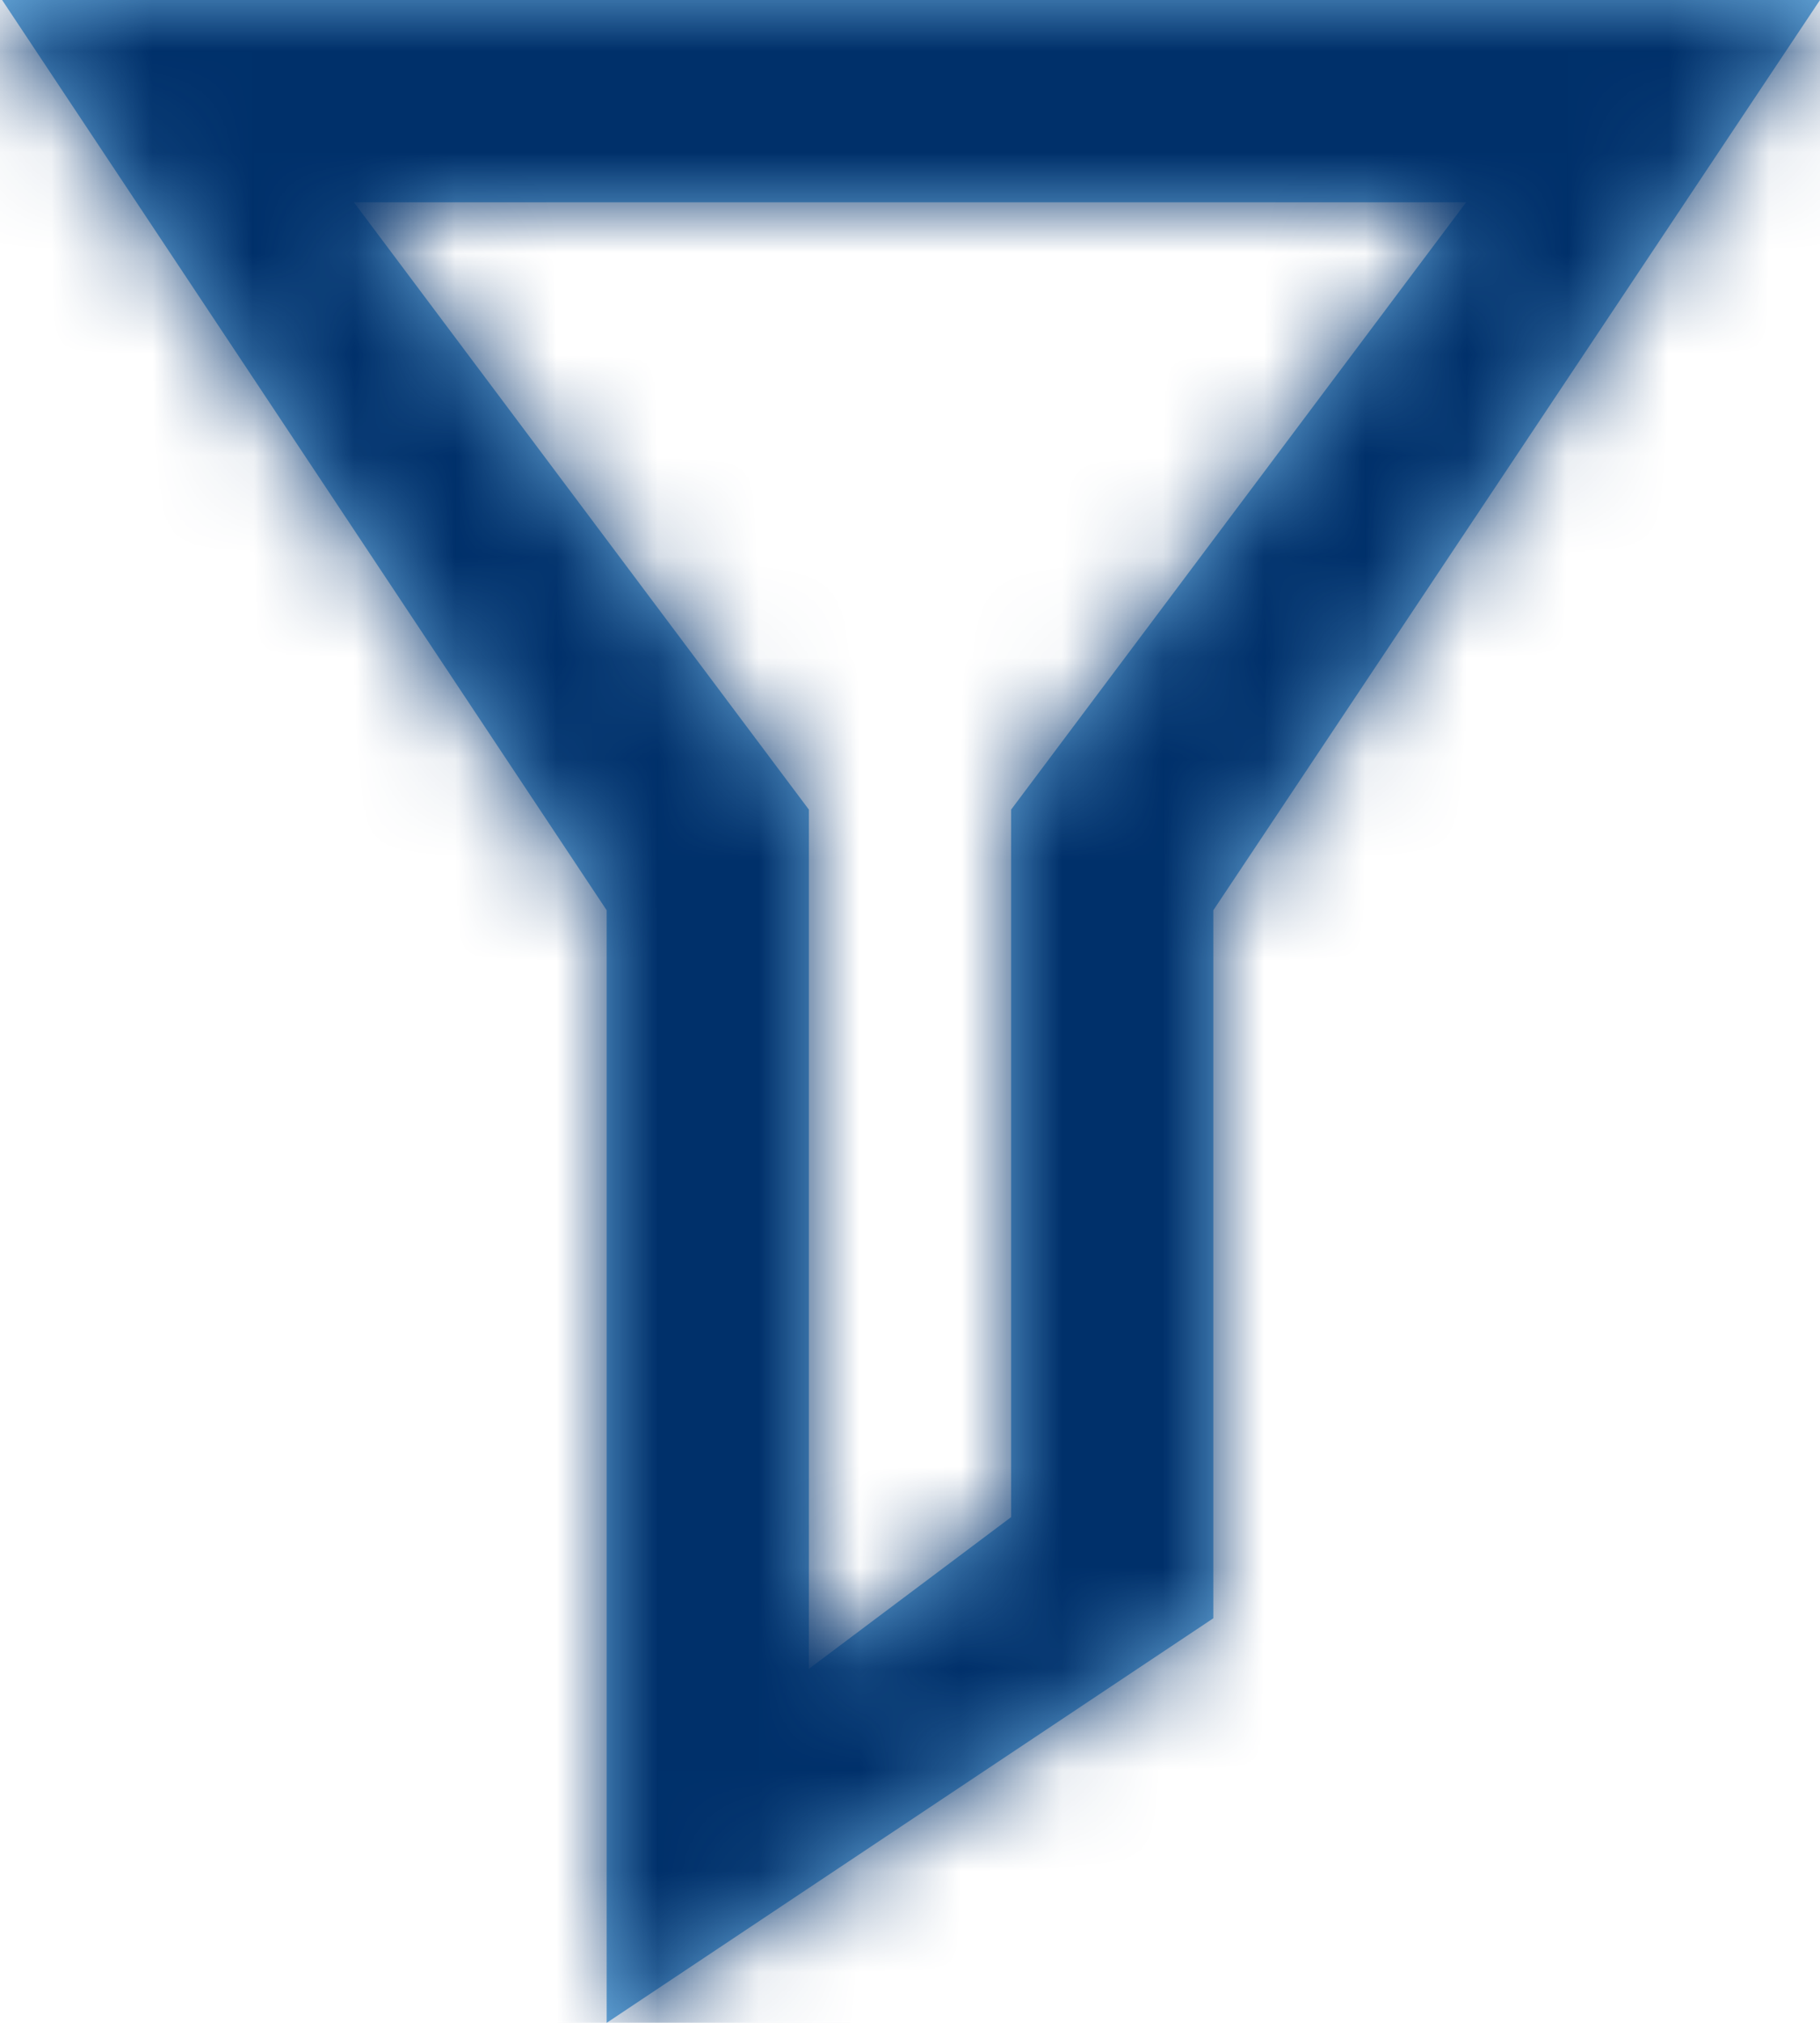 <?xml version="1.0" encoding="UTF-8"?>
<svg width="18px" height="20px" viewBox="0 0 18 20" version="1.1" xmlns="http://www.w3.org/2000/svg" xmlns:xlink="http://www.w3.org/1999/xlink">
    <title>icon/filter</title>
    <defs>
        <path d="M21,3 L15,12 L15,19 L9,23 L9,12 L3.021,3 L21,3 Z M17.5,5 L6.5,5 L11,11.005 L11,19.5 L13,18 L13,11.005 L17.5,5 Z" id="path-1"></path>
    </defs>
    <g id="Plan-results" stroke="none" stroke-width="1" fill="none" fill-rule="evenodd">
        <g id="Artboard" transform="translate(-83, -37)">
            <g id="icon/filter" transform="translate(80, 34)">
                <mask id="mask-2" fill="white">
                    <use xlink:href="#path-1"></use>
                </mask>
                <use id="Path-17" fill="#6CAEE0" fill-rule="nonzero" xlink:href="#path-1"></use>
                <g id="Group" mask="url(#mask-2)" fill="#00306A">
                    <g id="colours/secondary/bge-lightTurquoise">
                        <rect id="Background" x="0" y="0" width="24" height="24"></rect>
                    </g>
                </g>
            </g>
        </g>
    </g>
</svg>